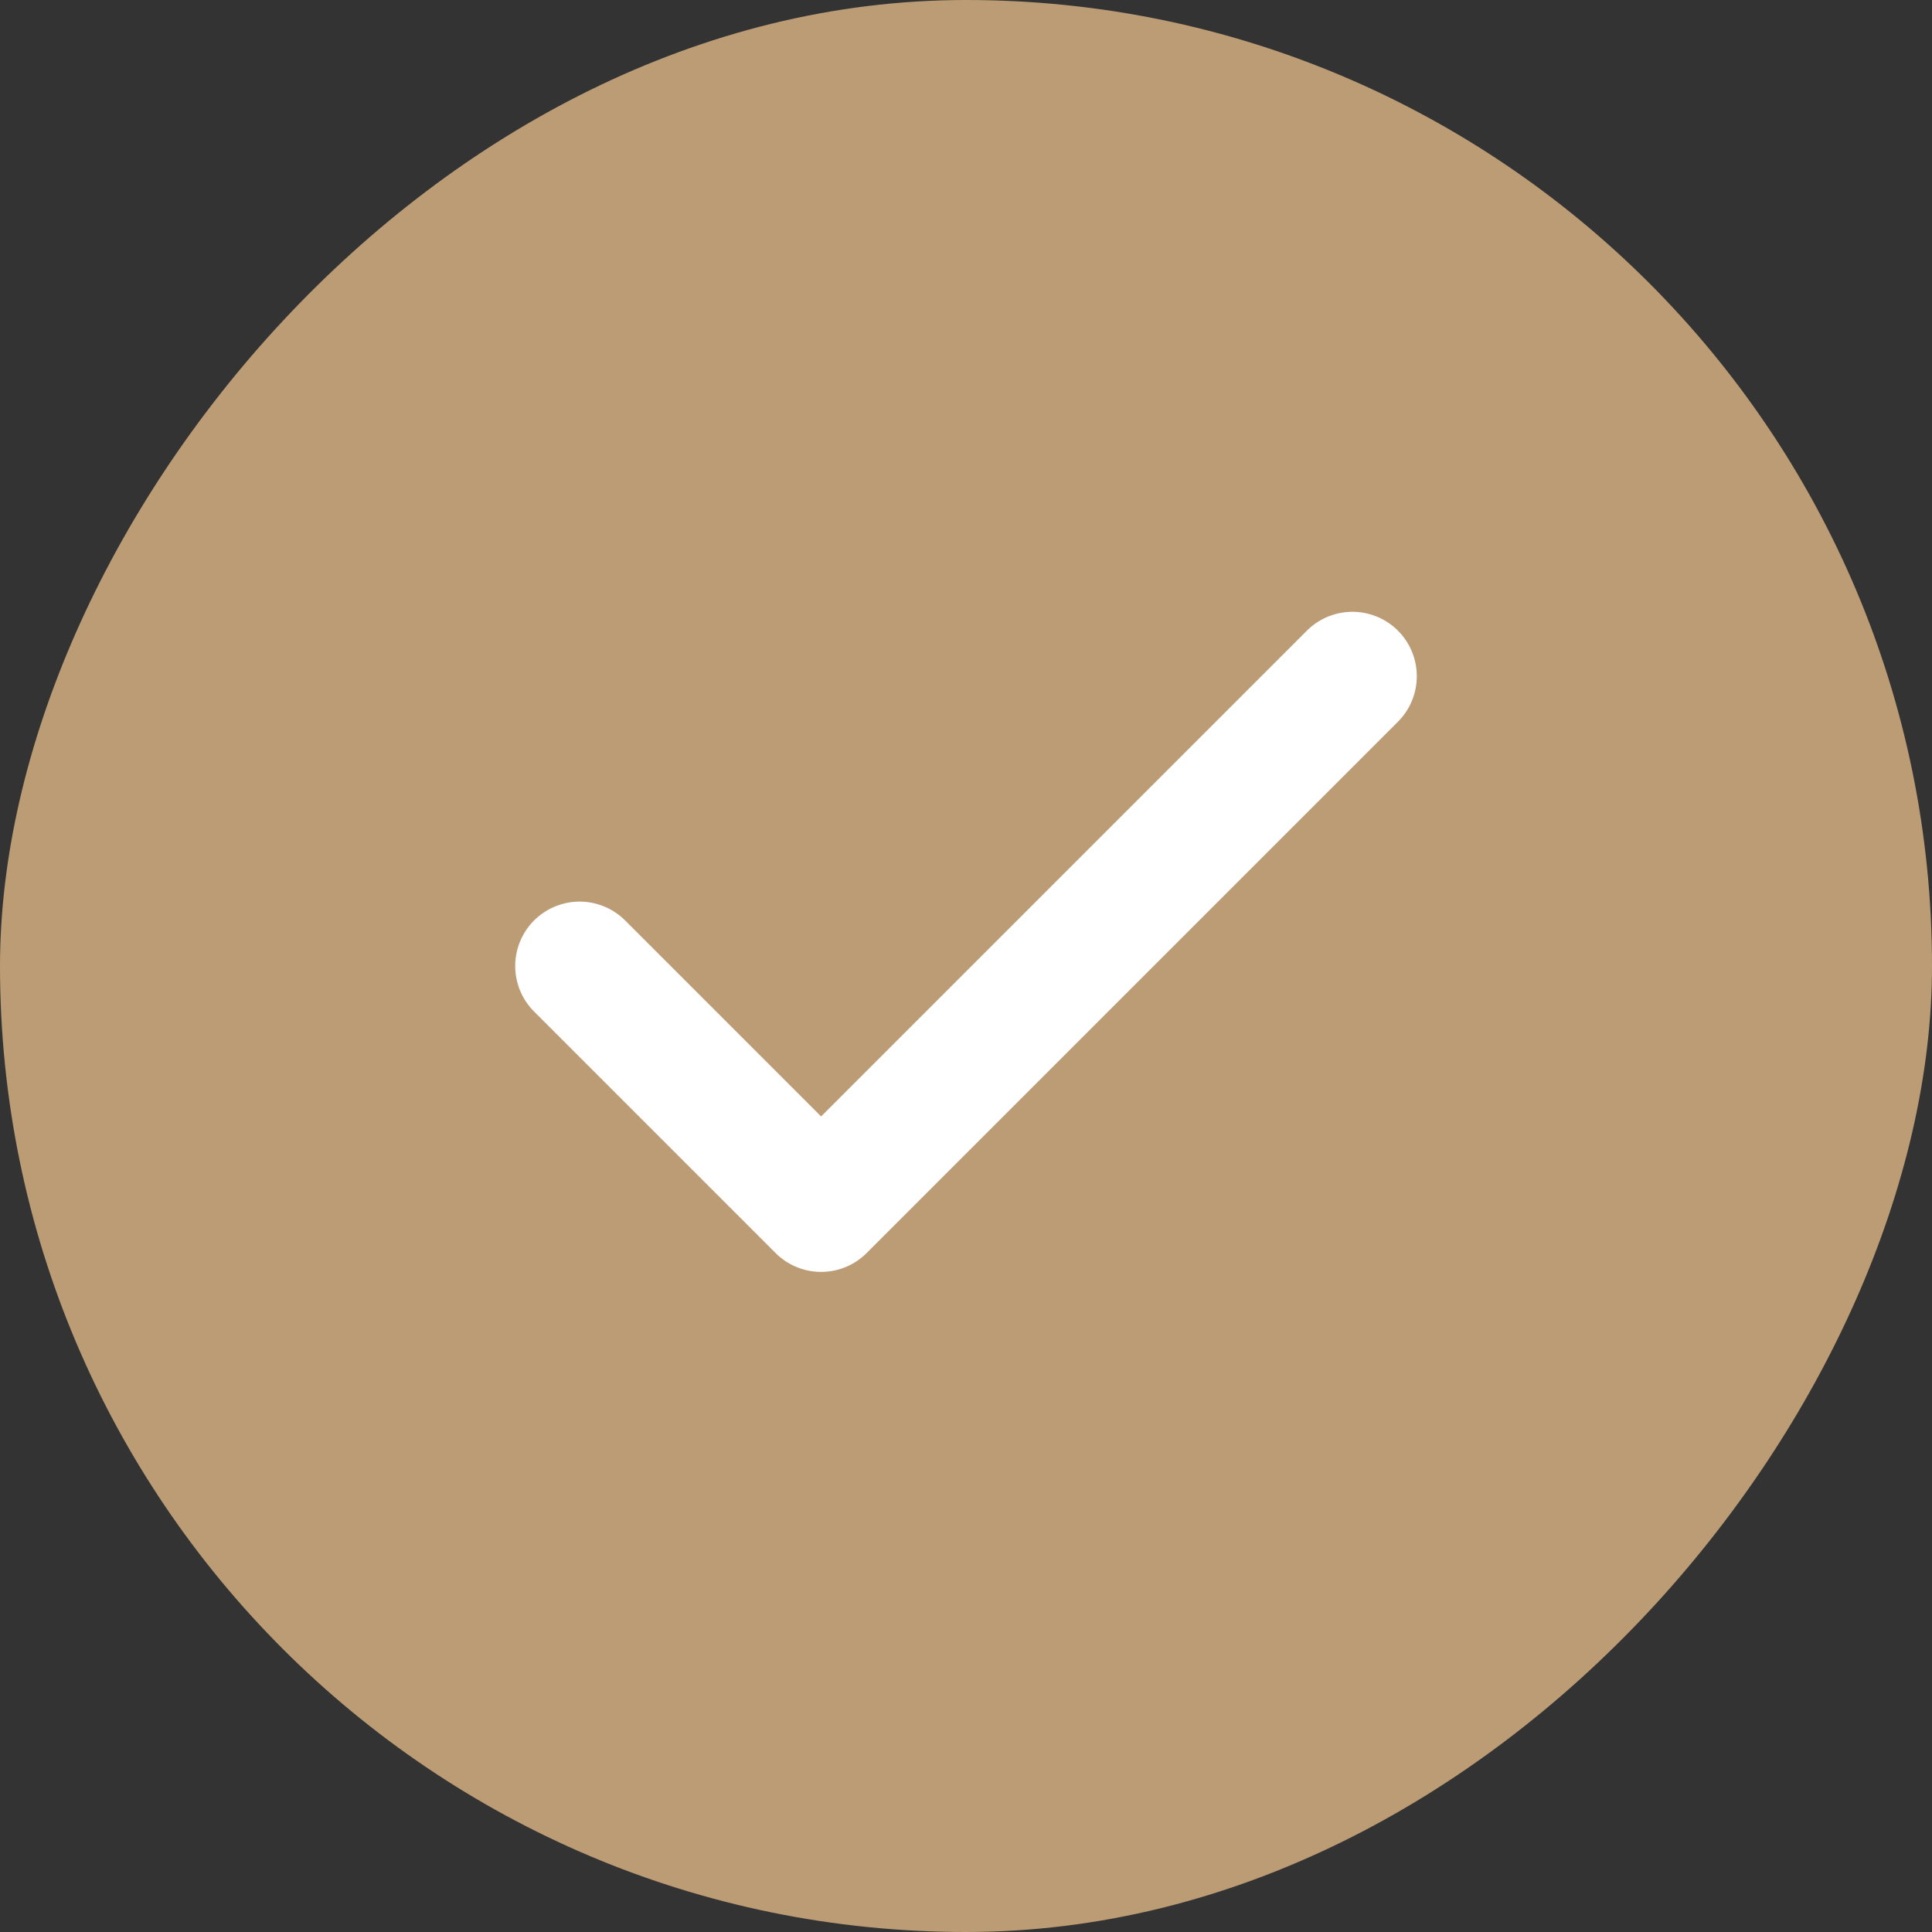 <?xml version="1.0" encoding="UTF-8"?> <svg xmlns="http://www.w3.org/2000/svg" width="30" height="30" viewBox="0 0 30 30" fill="none"><rect x="0" y="0" width="30" height="30" fill="#333333" stroke="none"/><rect width="30" height="30" rx="15" transform="matrix(-1 0 0 1 30 0)" fill="#BC9C75"></rect><path d="M21 10.5L12.75 18.75L9 15" stroke="white" stroke-width="2" stroke-linecap="round" stroke-linejoin="round"></path></svg> 